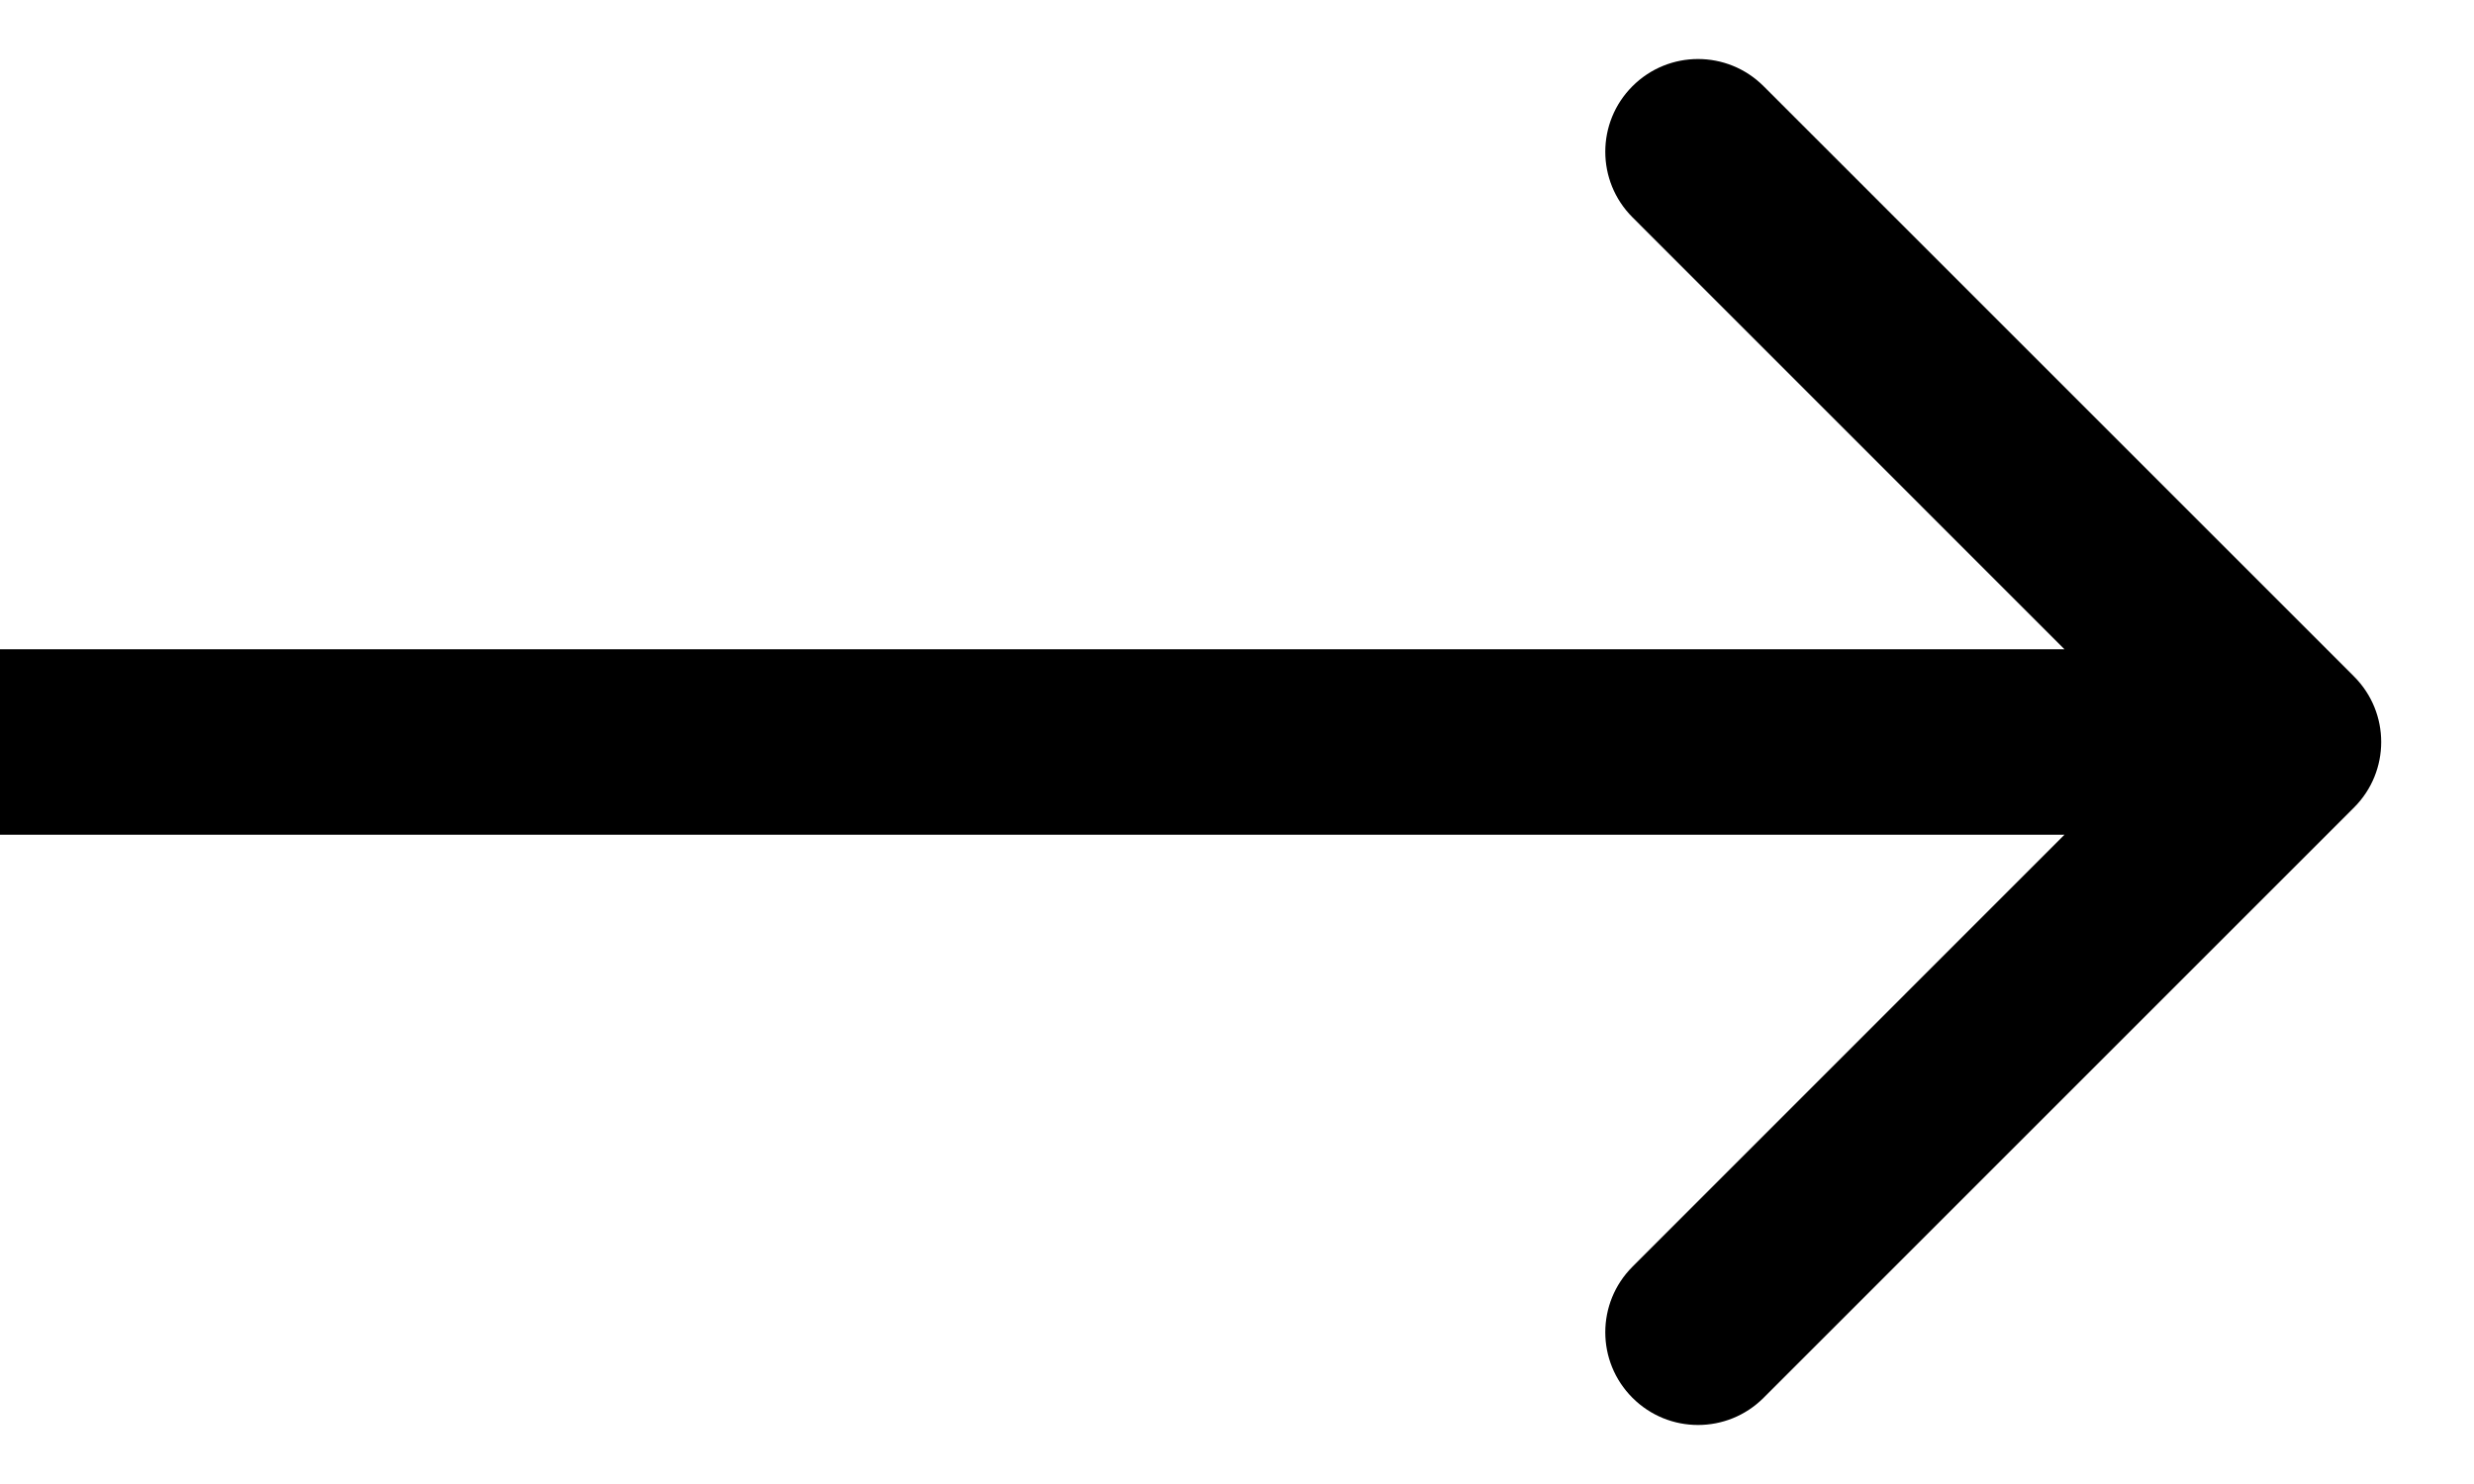 <svg width="20" height="12" viewBox="0 0 20 12" fill="none" xmlns="http://www.w3.org/2000/svg">
<path d="M19.03 6.53C19.323 6.237 19.323 5.763 19.03 5.47L14.257 0.697C13.964 0.404 13.49 0.404 13.197 0.697C12.904 0.99 12.904 1.464 13.197 1.757L17.439 6L13.197 10.243C12.904 10.536 12.904 11.01 13.197 11.303C13.49 11.596 13.964 11.596 14.257 11.303L19.03 6.53ZM0 6V6.75H18.5V6V5.25H0V6Z" fill="black"/>
</svg>
